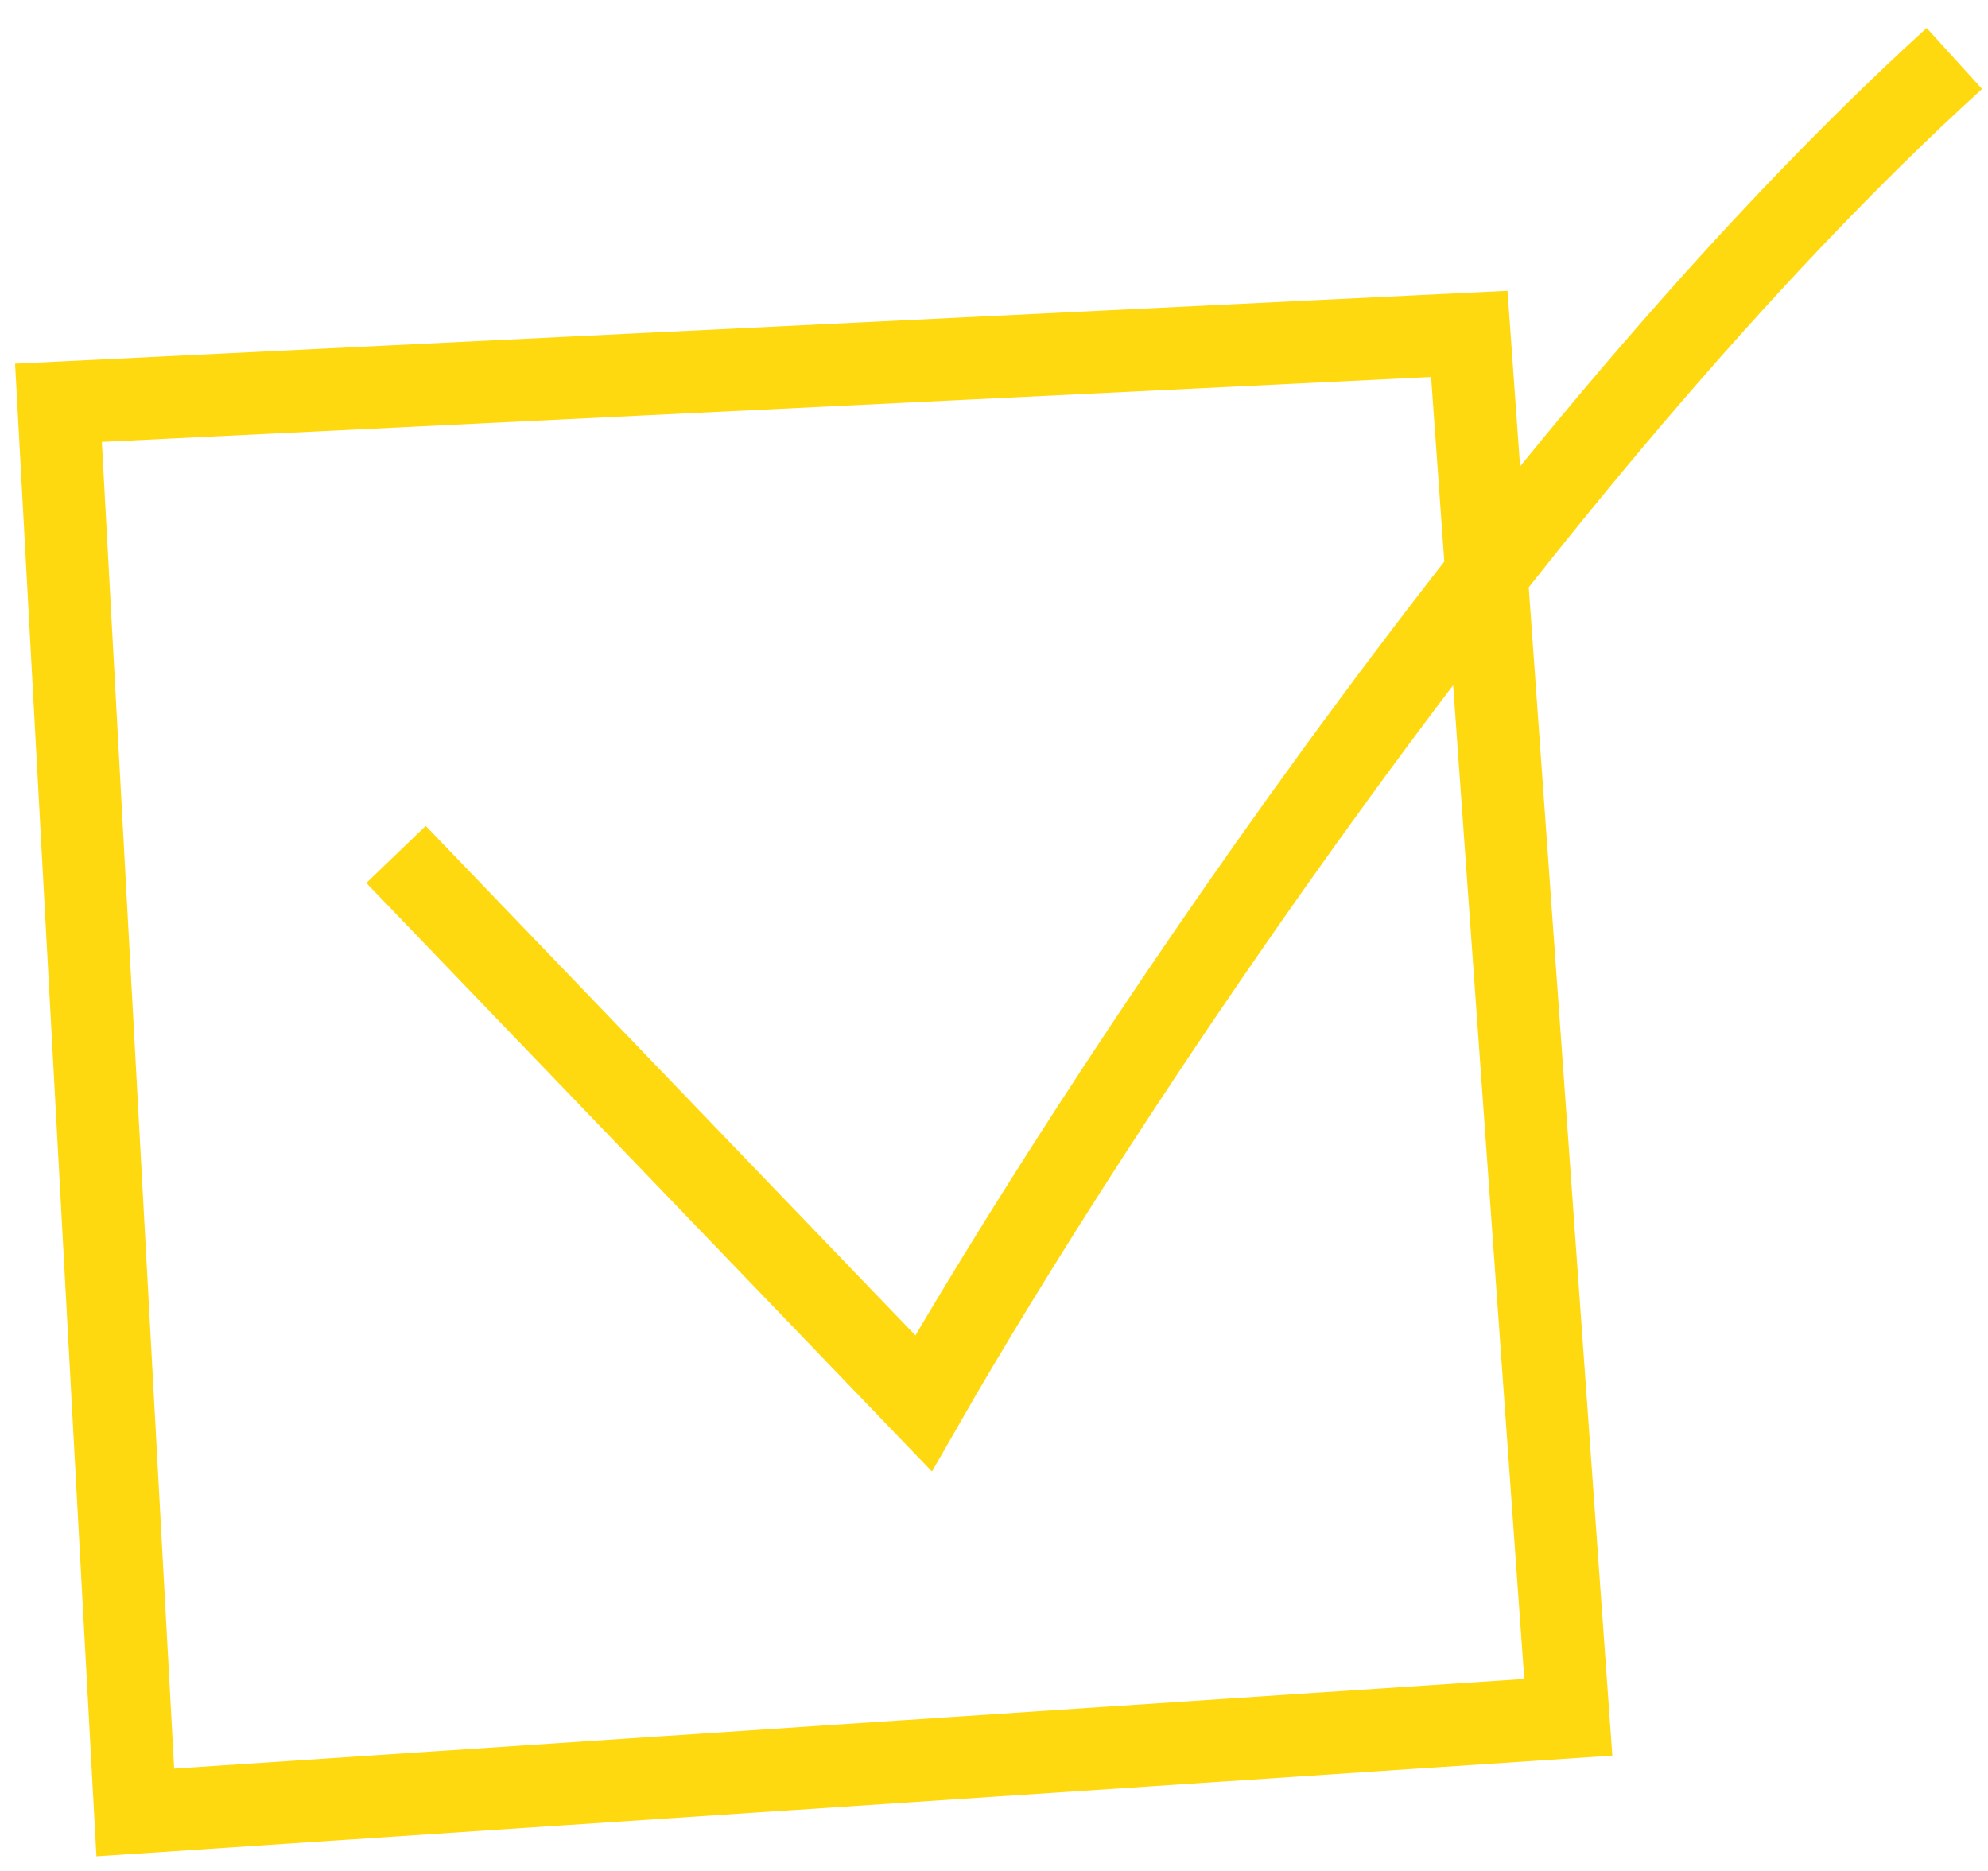 <svg width="34" height="32" viewBox="0 0 34 32" fill="none" xmlns="http://www.w3.org/2000/svg">
<path d="M6.773 14.614L15.795 24.002C18.572 19.152 25.986 7.762 33.425 1M1 6.889L2.314 31L26.822 29.372L25.129 5.711L1 6.889Z" stroke="#FFD90F" stroke-width="1.409"/>
</svg>
